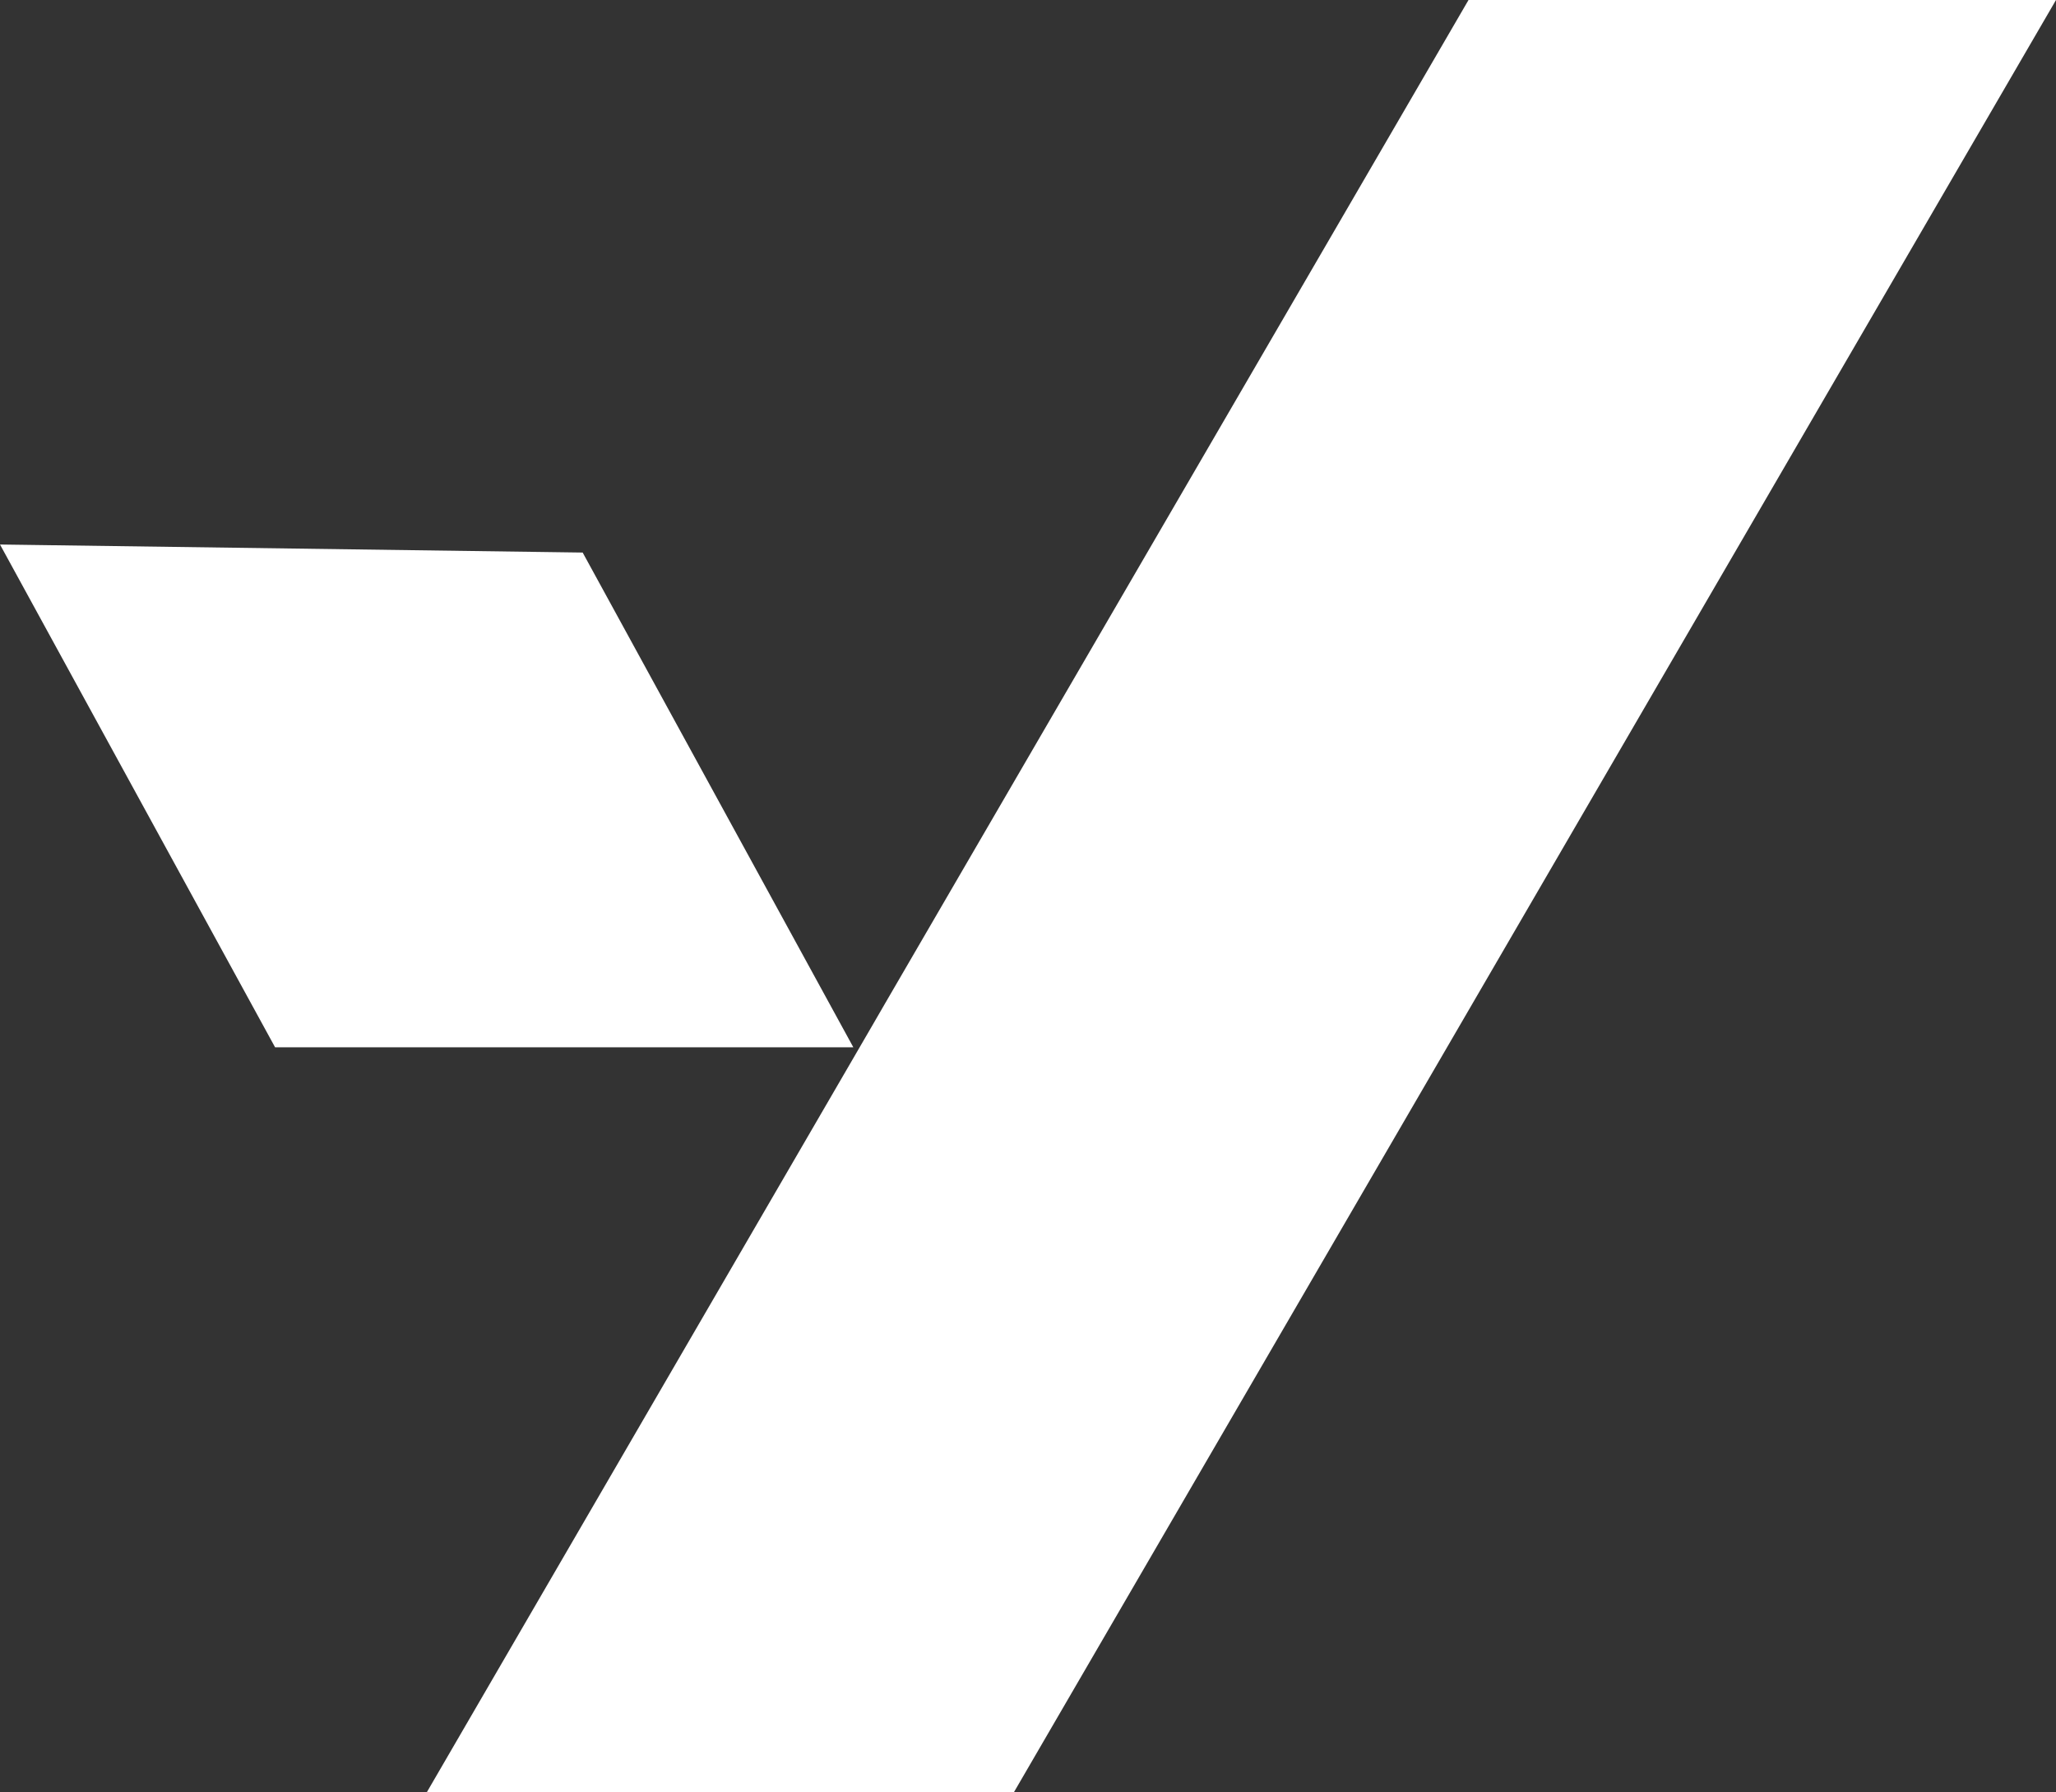 <?xml version="1.0" encoding="UTF-8"?>
<svg id="Layer_1" data-name="Layer 1" xmlns="http://www.w3.org/2000/svg" viewBox="0 0 51.2 44.63">
  <rect x="0" y="0" width="51.2" height="44.63" fill="#333333" stroke="none"/>
  <defs>
    <style>
      .cls-1 {
        fill: #fff;
      }
    </style>
  </defs>
  <polygon class="cls-1" points="0 13.56 6.85 26.08 21.25 26.08 14.51 13.76 0 13.56"/>
  <polygon class="cls-1" points="10.63 44.63 25.25 44.63 36.67 24.99 51.2 0 36.57 0 22.04 24.99 21.71 25.56 10.63 44.63"/>
</svg>